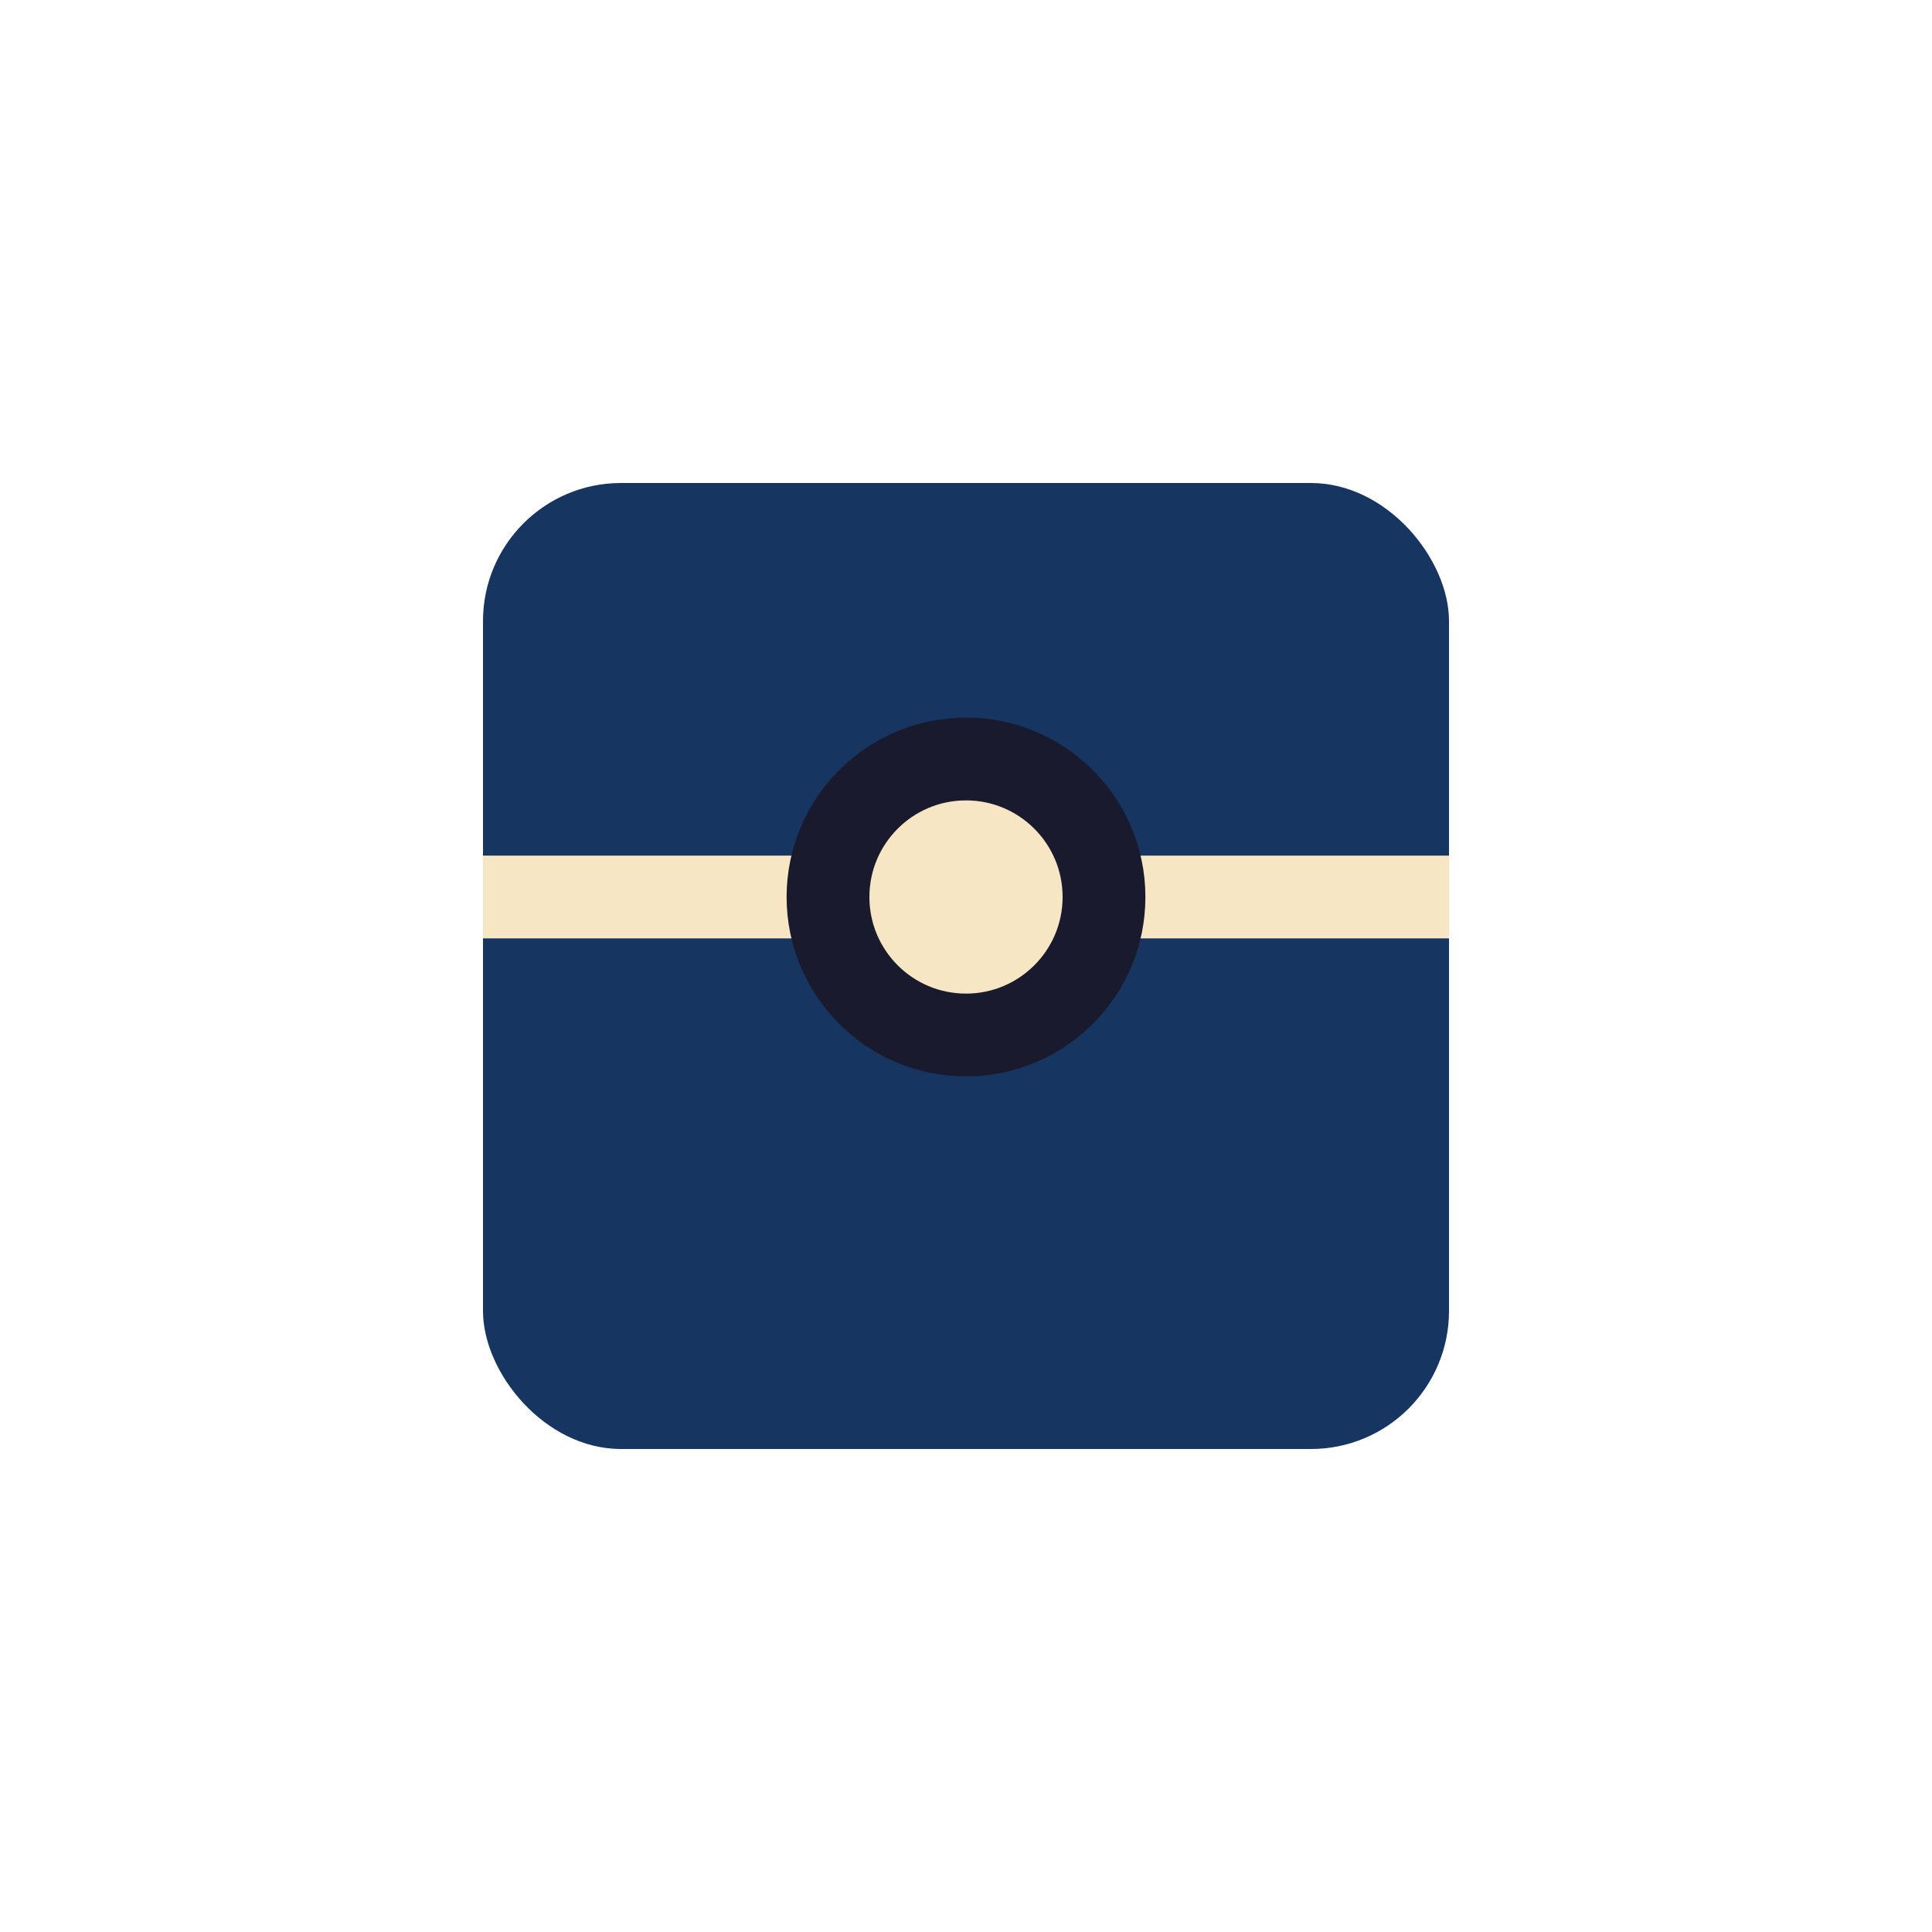 <?xml version="1.0" encoding="UTF-8"?>
<svg xmlns="http://www.w3.org/2000/svg" width="28" height="28" viewBox="0 0 28 28"><rect x="7" y="7" width="14" height="14" rx="2" fill="#163560"/><line x1="7" y1="13" x2="21" y2="13" stroke="#F7E6C4" stroke-width="1.2"/><circle cx="14" cy="13" r="2" fill="#F7E6C4" stroke="#1A1A2E" stroke-width="1.2"/></svg>
